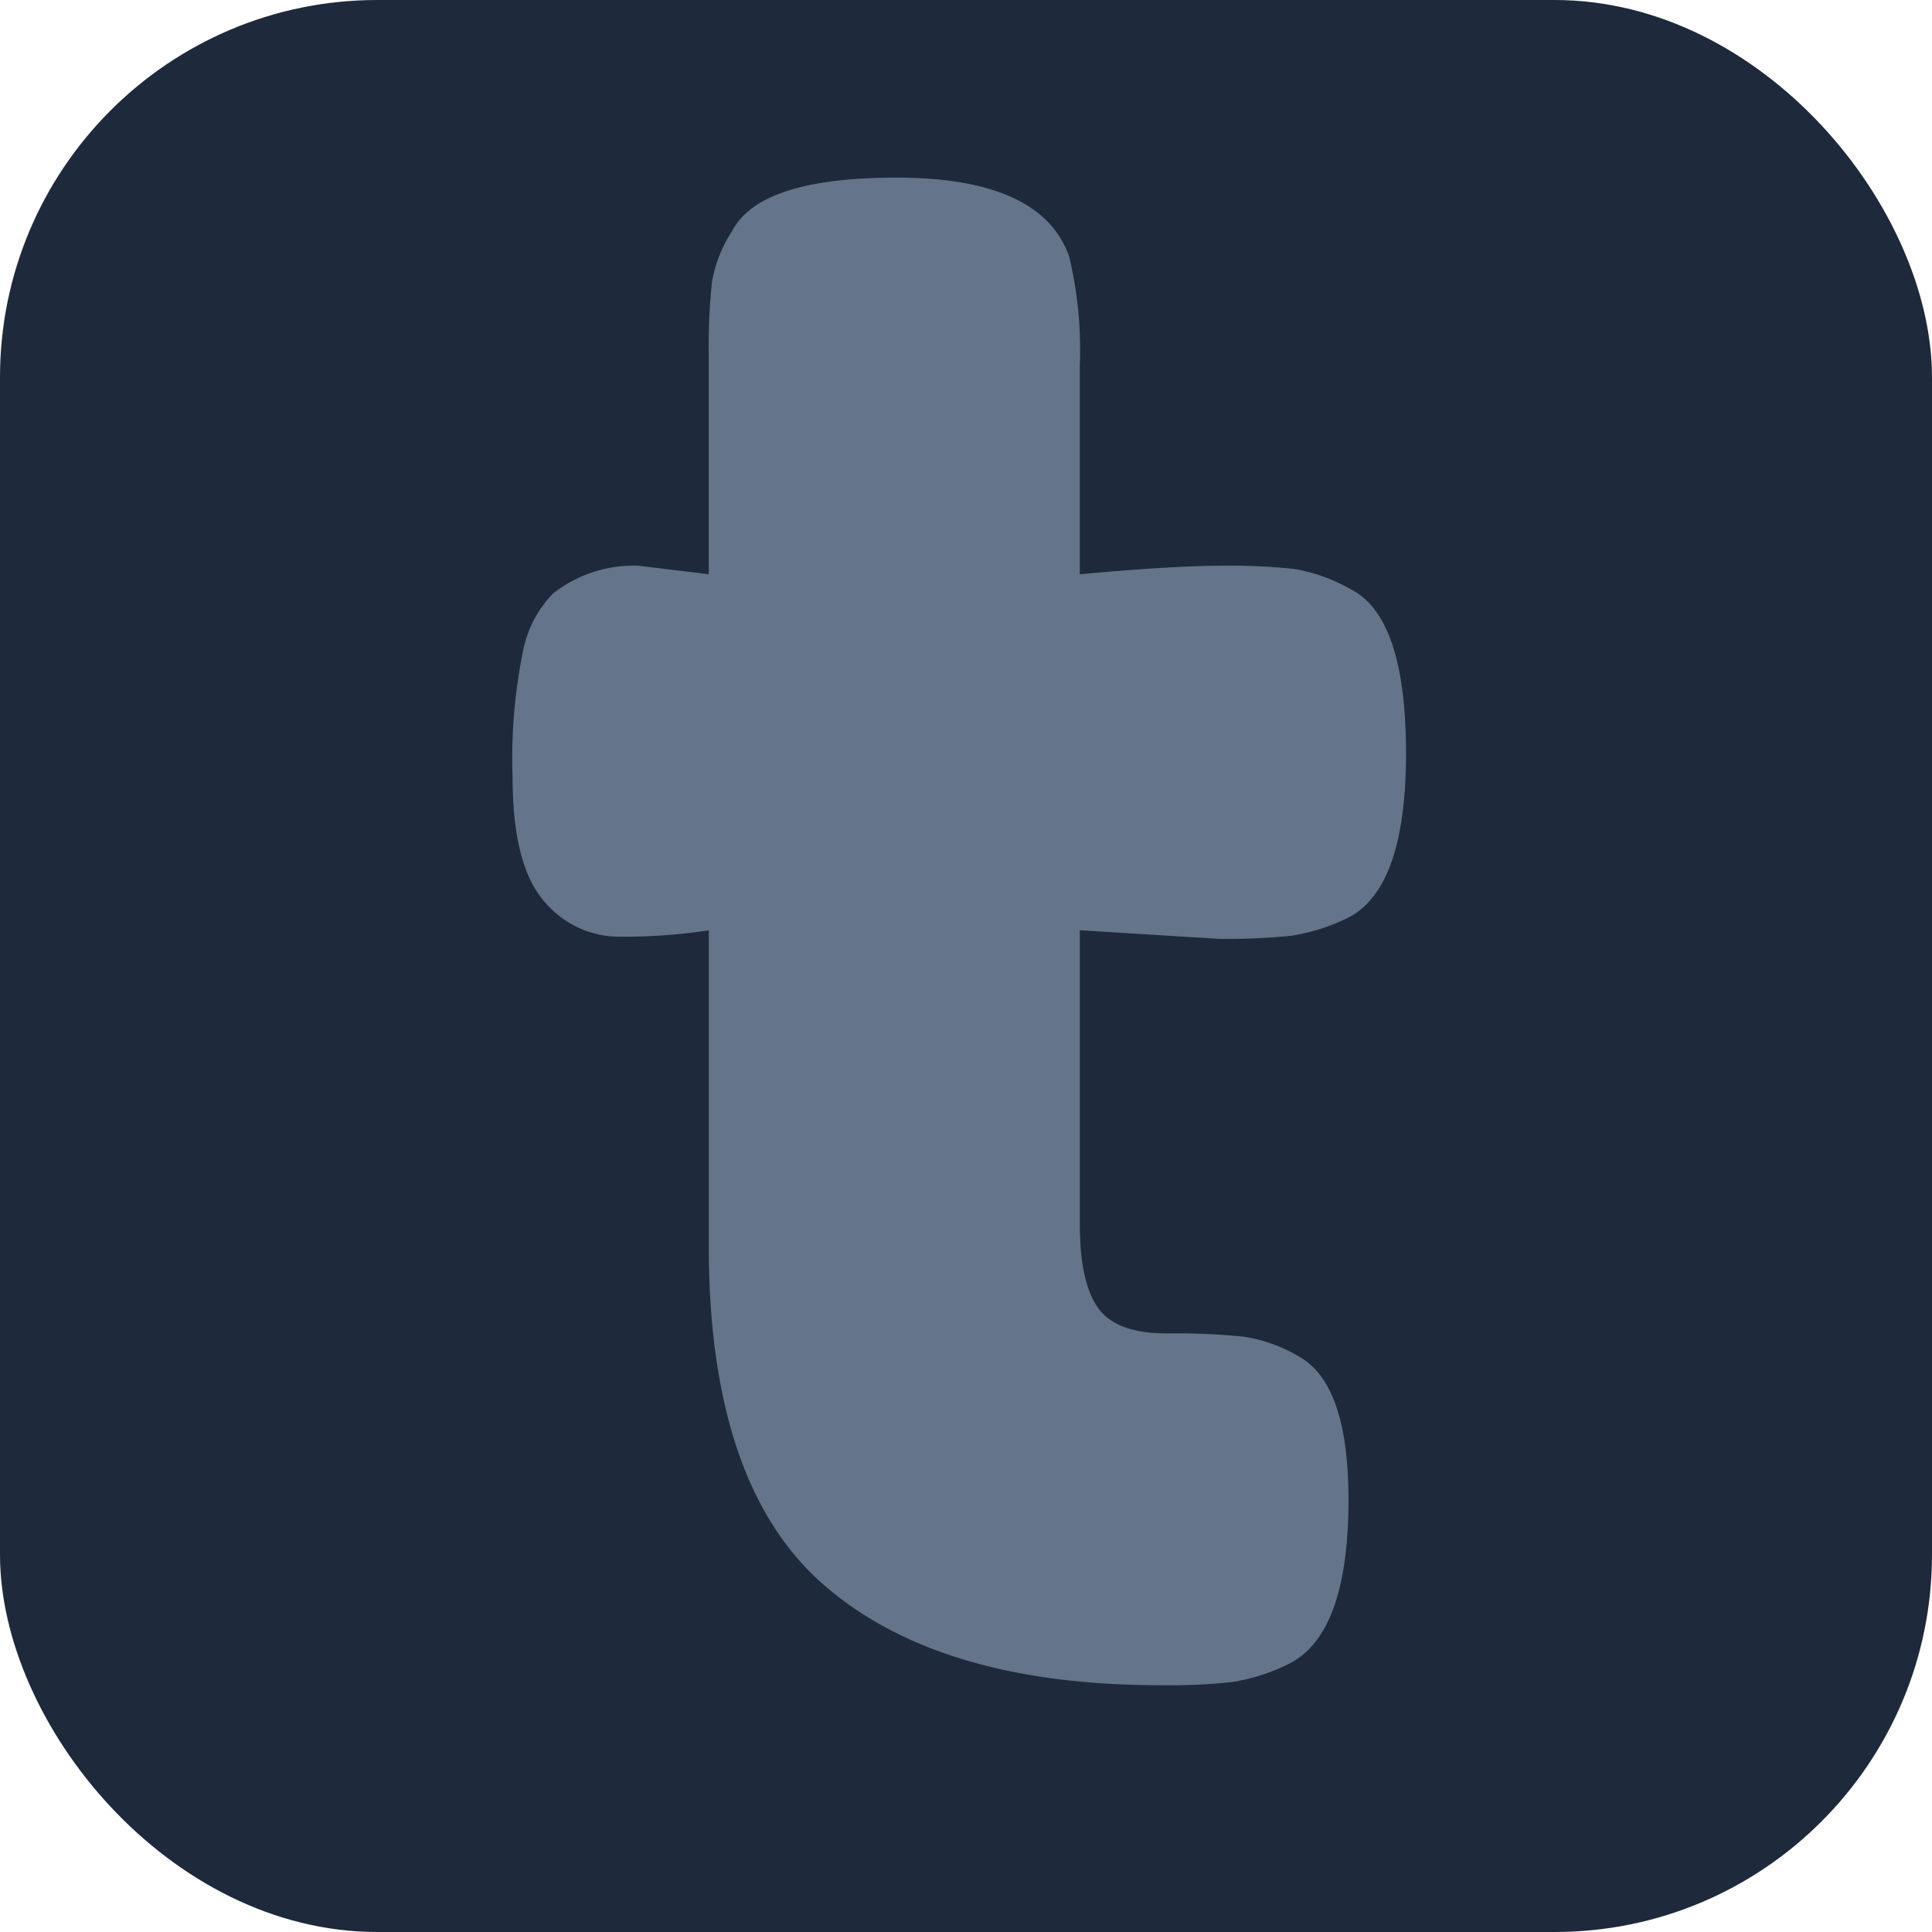 <svg xmlns="http://www.w3.org/2000/svg" width="128" height="128" viewBox="0 0 128 128"><rect data-name="Rounded Rectangle 1" width="128" height="128" rx="25" ry="25" style="fill:#1e293b"/><path data-name="t copy" d="M85.593 61.991a13.083 13.083 0 0 0 3.744-1.2q3.815-1.977 3.815-10.878 0-9.04-3.673-10.879a11.347 11.347 0 0 0-3.744-1.342 40.232 40.232 0 0 0-4.8-.212q-3.179 0-9.395.565V24.2a26.448 26.448 0 0 0-.706-7.205q-1.838-5.225-11.444-5.227-9.043 0-10.879 3.532a8.887 8.887 0 0 0-1.342 3.391 39.176 39.176 0 0 0-.212 4.8v14.553l-4.662-.565a8.676 8.676 0 0 0-5.651 1.837 7.559 7.559 0 0 0-1.978 3.744 35.495 35.495 0 0 0-.706 8.406q0 5.795 2.049 8.194a6.485 6.485 0 0 0 5.157 2.4 37.209 37.209 0 0 0 5.792-.424v20.911q0 15.824 7.629 22.464t22.322 6.64a39.5 39.5 0 0 0 4.733-.212 13.11 13.11 0 0 0 3.744-1.2q3.954-1.977 3.956-10.879 0-7.629-3.249-9.466a10.06 10.06 0 0 0-3.744-1.342 45.86 45.86 0 0 0-5.086-.212q-3.321 0-4.521-1.7t-1.2-5.51v-19.5l9.177.57a41.055 41.055 0 0 0 4.874-.209Z" style="fill:#64748b;fill-rule:evenodd"/></svg>